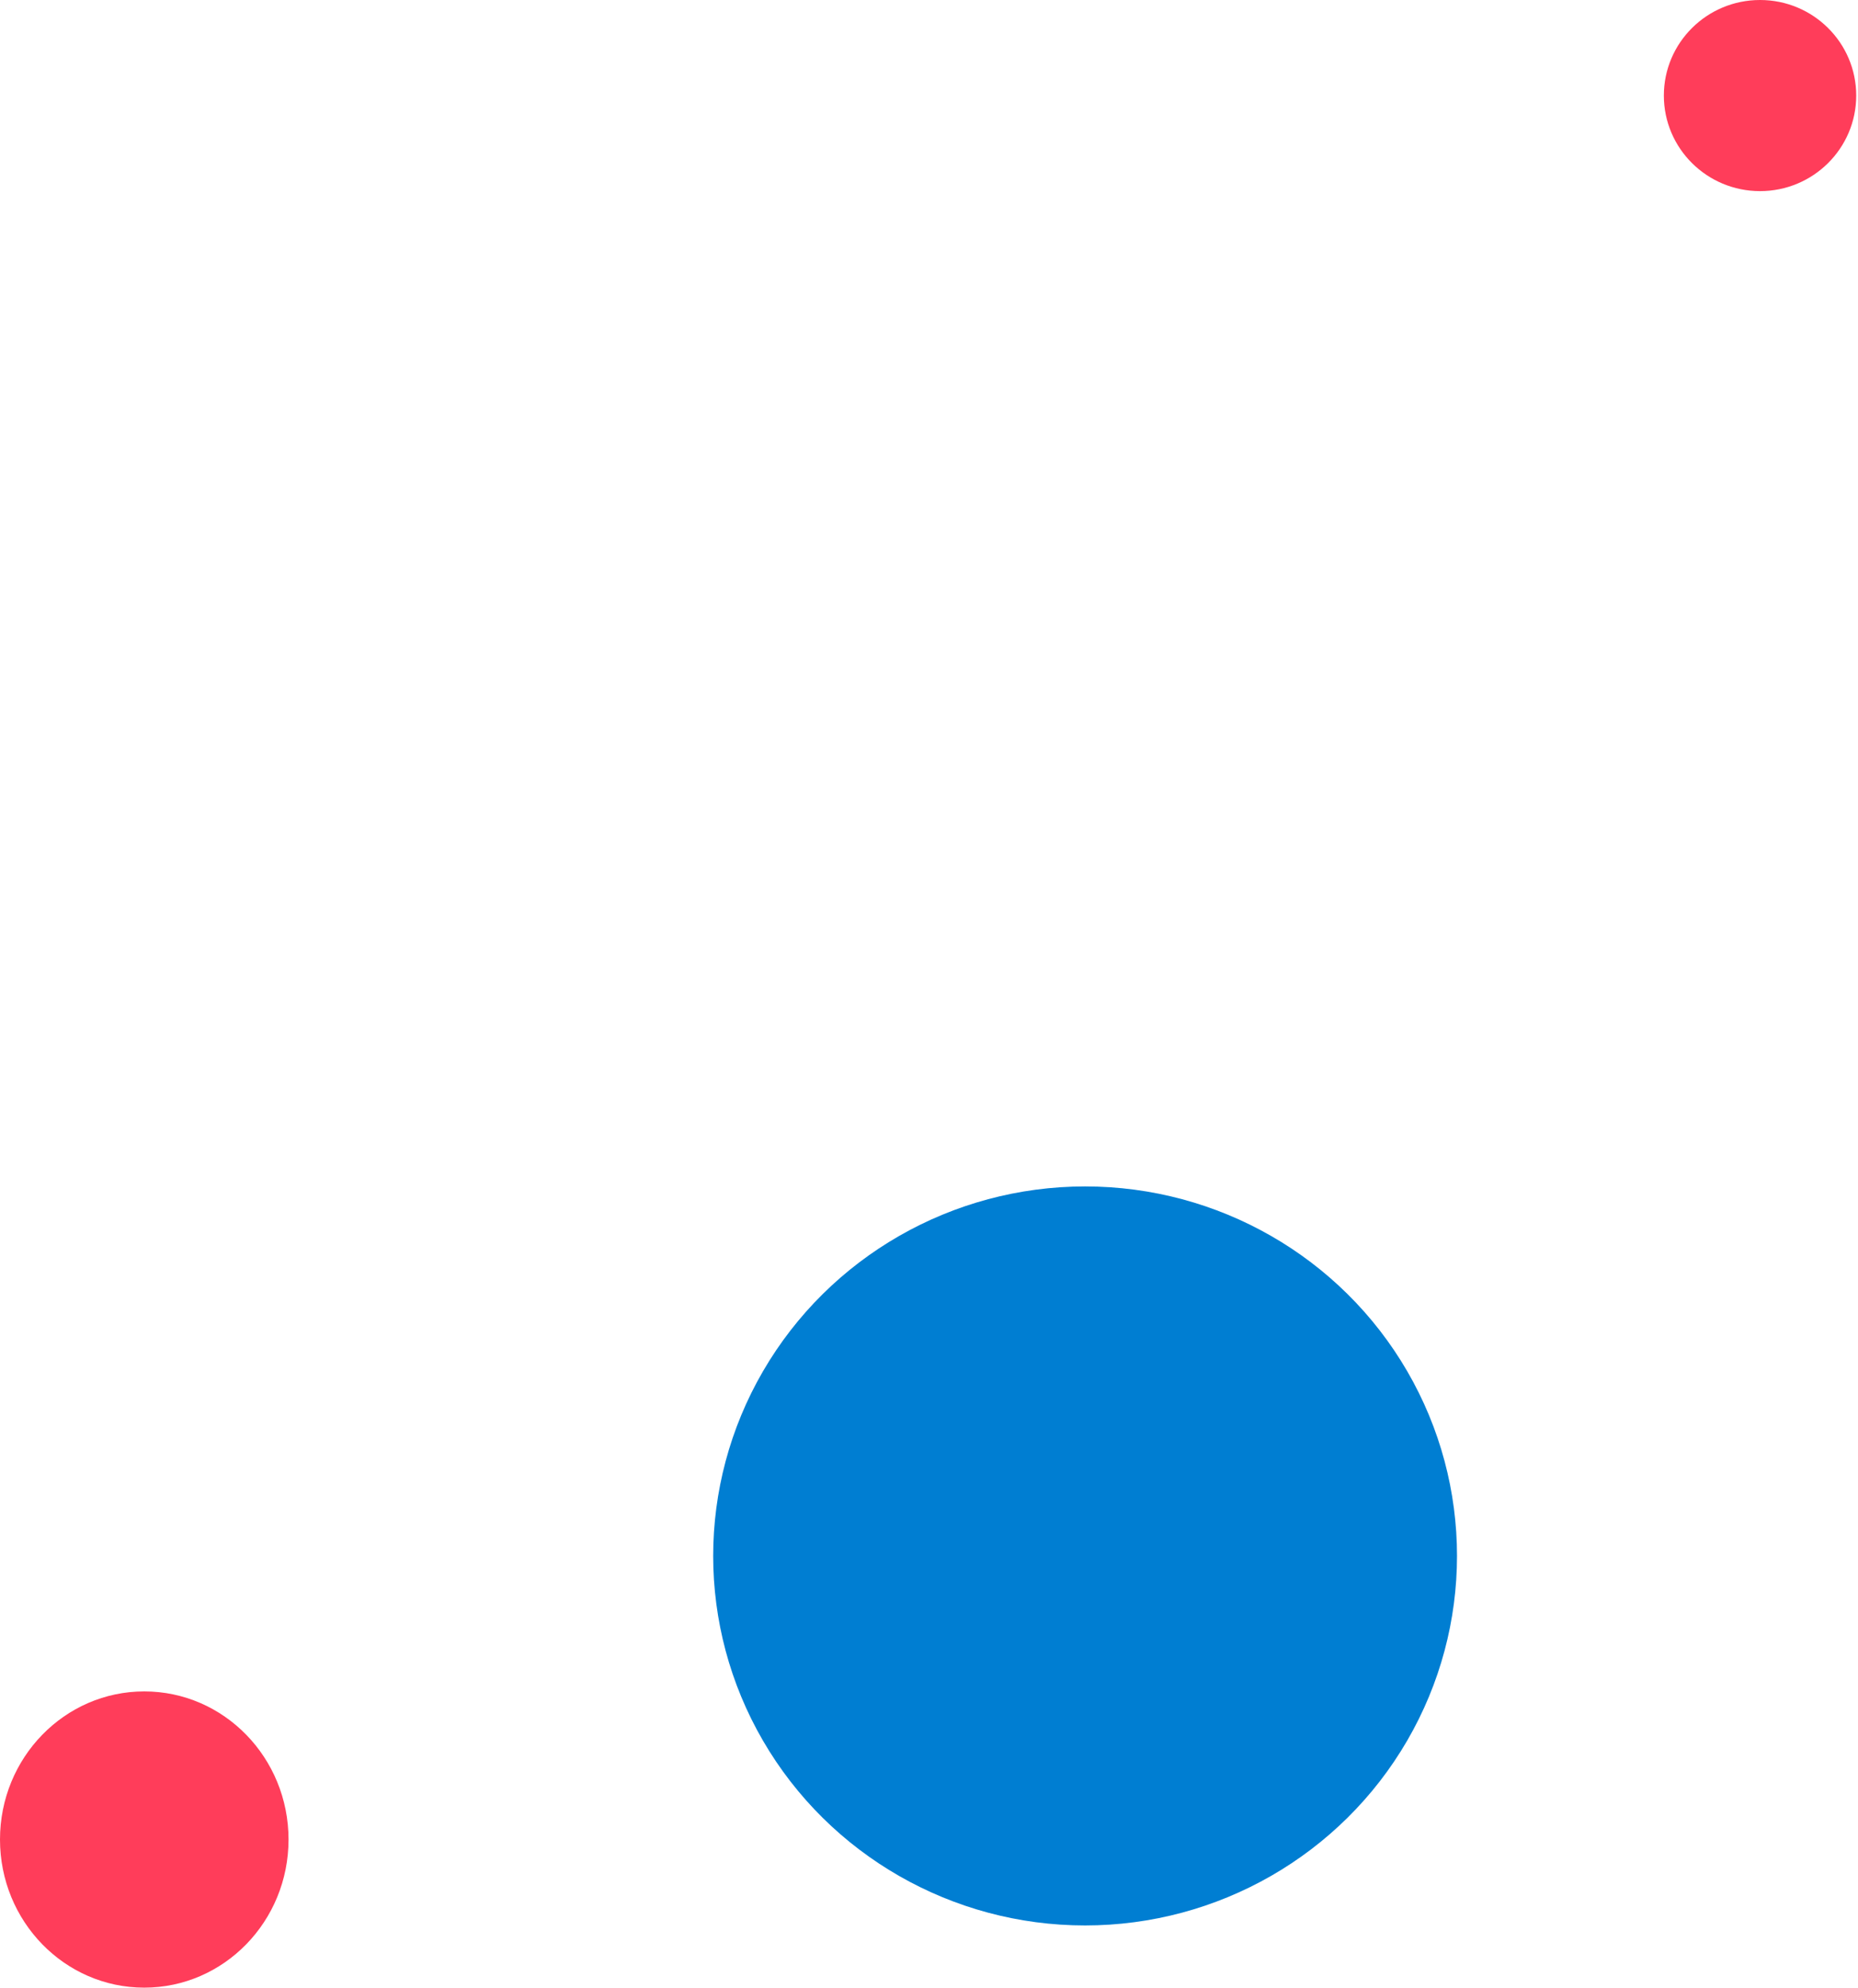 <?xml version="1.0" encoding="UTF-8"?> <svg xmlns="http://www.w3.org/2000/svg" width="778" height="832" viewBox="0 0 778 832" fill="none"> <ellipse cx="60.408" cy="770" rx="62" ry="60.408" transform="rotate(-90 60.408 770)" fill="#FF3D5A"></ellipse> <ellipse cx="736.979" cy="40" rx="40" ry="40.272" transform="rotate(-90 736.979 40)" fill="#FF3D5A"></ellipse> <ellipse rx="38.867" ry="38.735" transform="matrix(-3.47 1.99 -2.01 -3.458 454.363 651.294)" fill="#007ED2"></ellipse> </svg> 